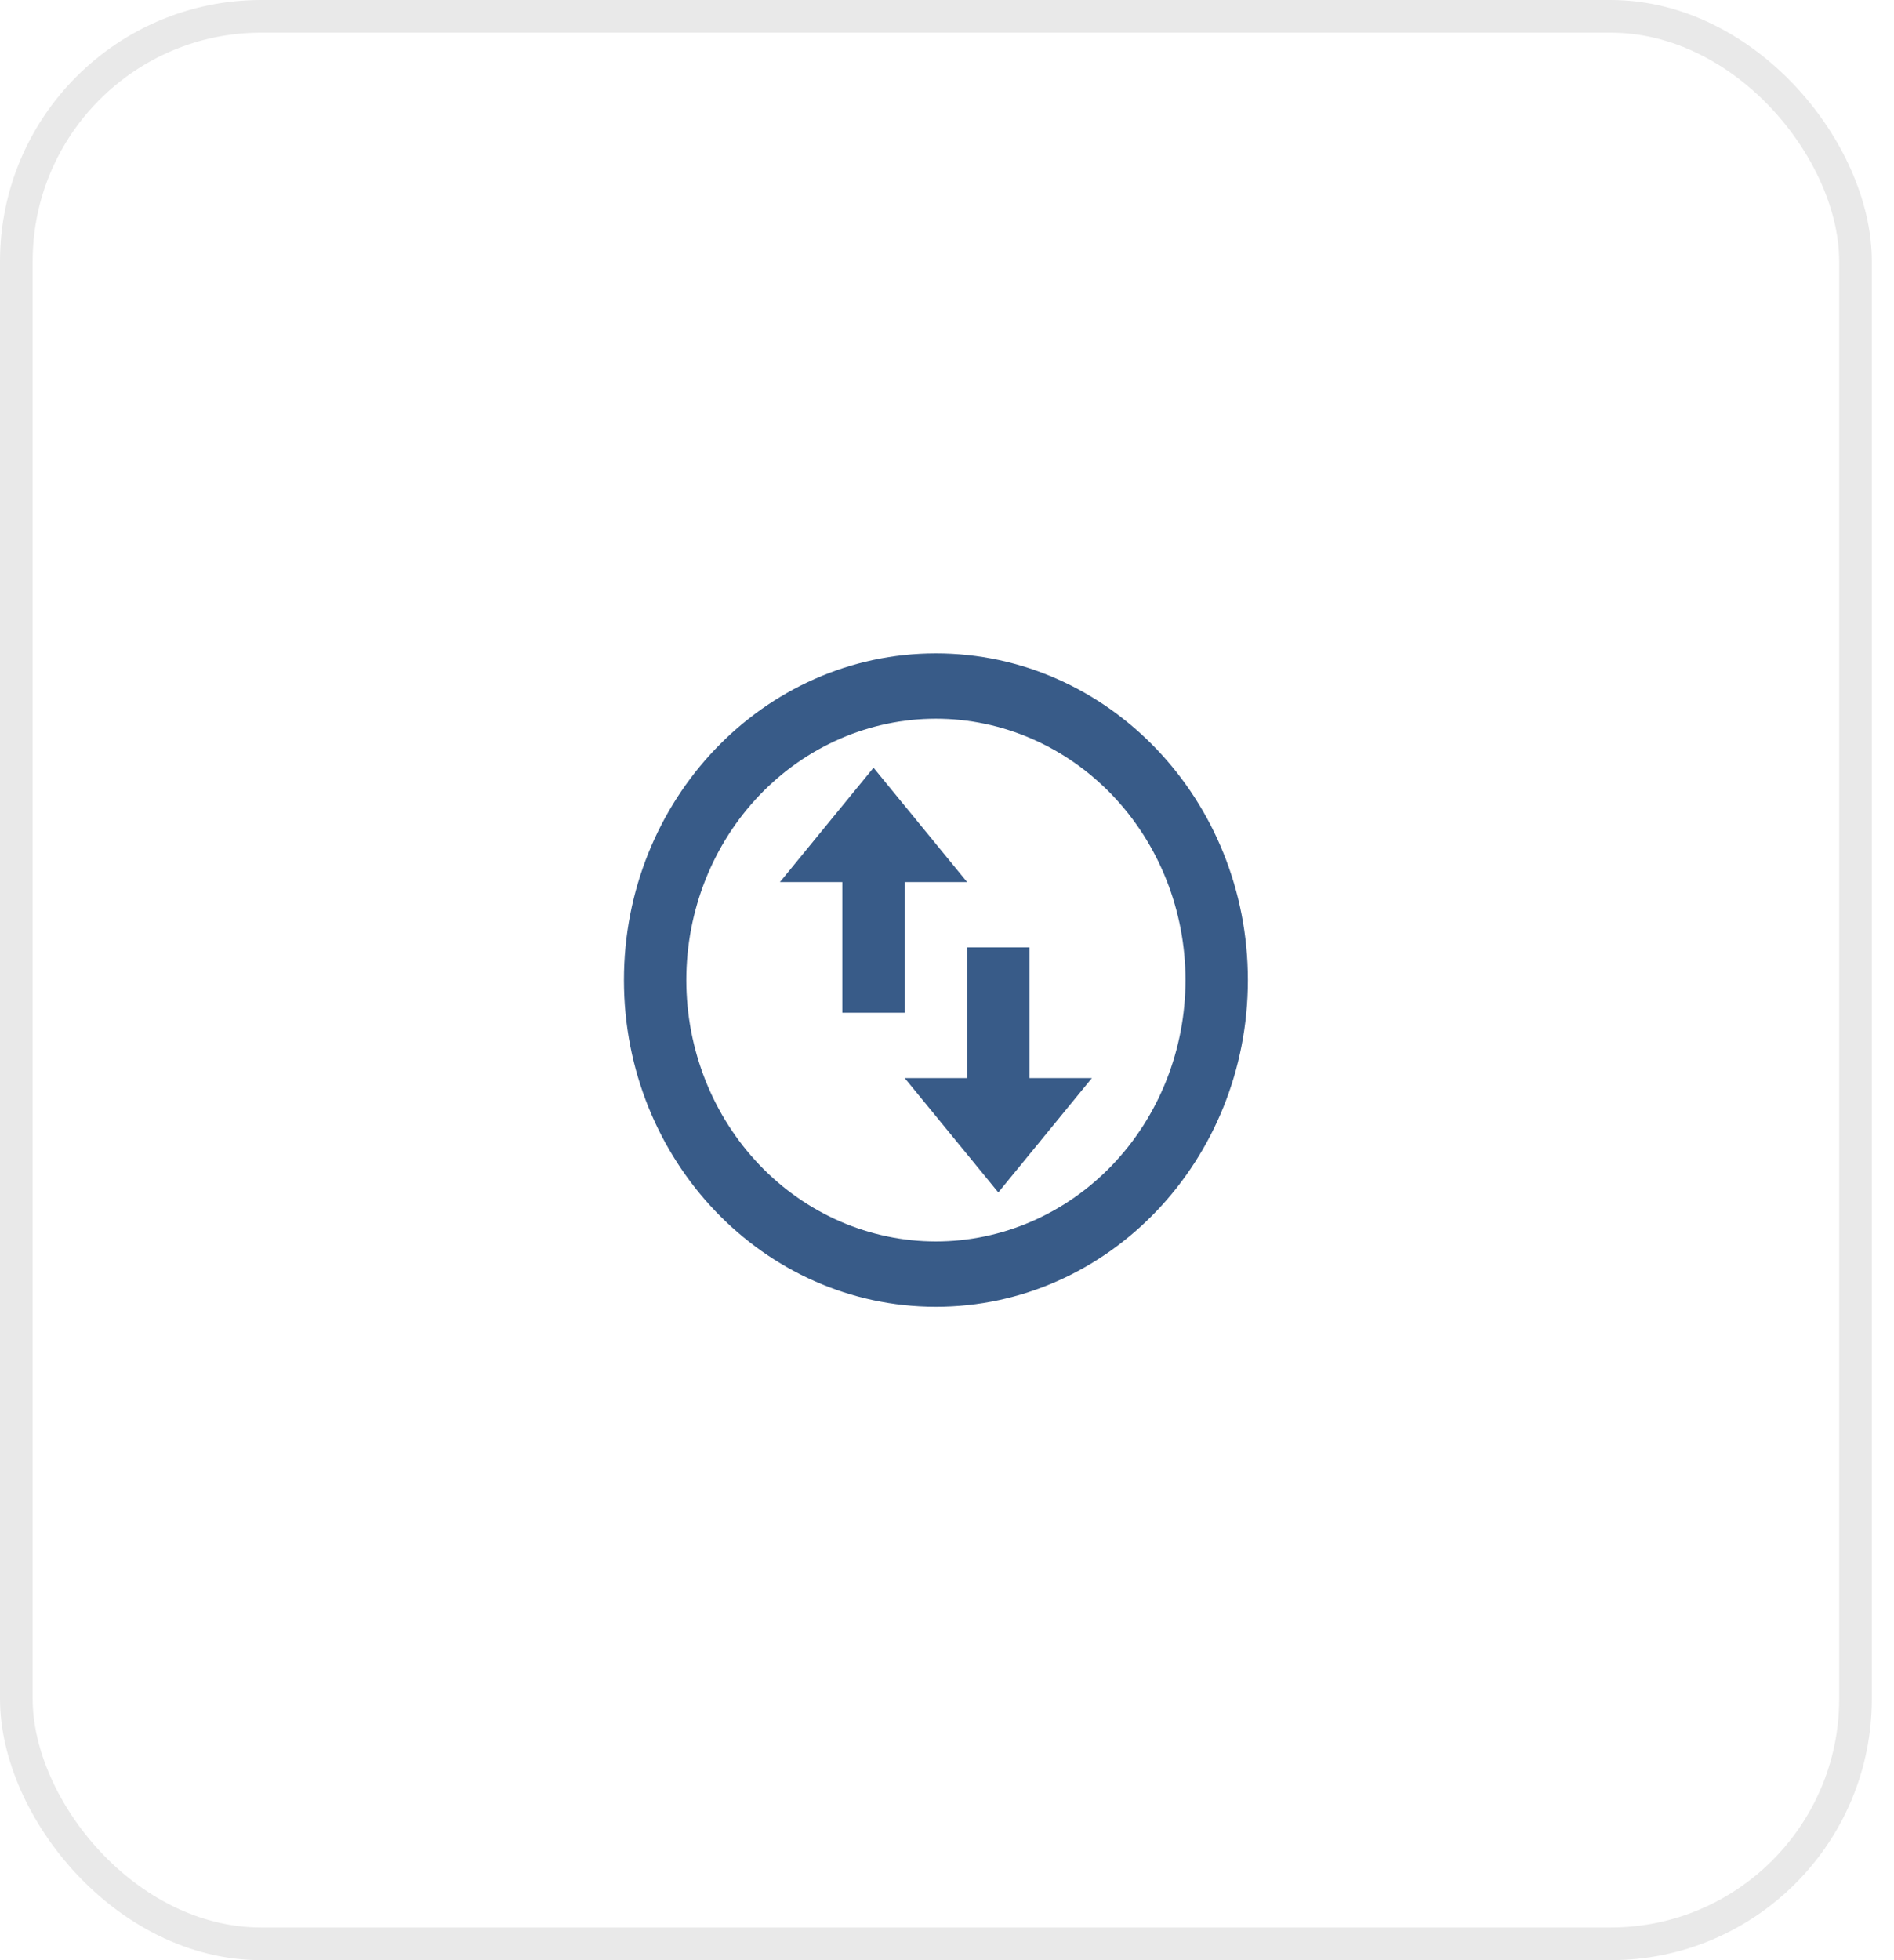 <?xml version="1.0" encoding="UTF-8"?> <svg xmlns="http://www.w3.org/2000/svg" width="58" height="60" viewBox="0 0 58 60" fill="none"> <rect x="0.5" y="0.5" width="56.321" height="59" rx="7.5" stroke="#E9E9E9"></rect> <g clip-path="url(#clip0_61_100)"> <path d="M28.66 40C23.384 40 19.107 35.523 19.107 30C19.107 24.477 23.384 20 28.66 20C33.937 20 38.214 24.477 38.214 30C38.214 35.523 33.937 40 28.66 40ZM28.66 38C30.687 38 32.631 37.157 34.065 35.657C35.498 34.157 36.303 32.122 36.303 30C36.303 27.878 35.498 25.843 34.065 24.343C32.631 22.843 30.687 22 28.66 22C26.633 22 24.689 22.843 23.256 24.343C21.823 25.843 21.017 27.878 21.017 30C21.017 32.122 21.823 34.157 23.256 35.657C24.689 37.157 26.633 38 28.66 38ZM23.884 27L26.75 23.5L29.616 27H27.705V31H25.794V27H23.884ZM33.437 33L30.571 36.5L27.705 33H29.616V29H31.526V33H33.437Z" fill="#385B88"></path> </g> <defs> <clipPath id="clip0_61_100"> <rect width="22.928" height="24" fill="white" transform="translate(17.196 18)"></rect> </clipPath> </defs> </svg> 